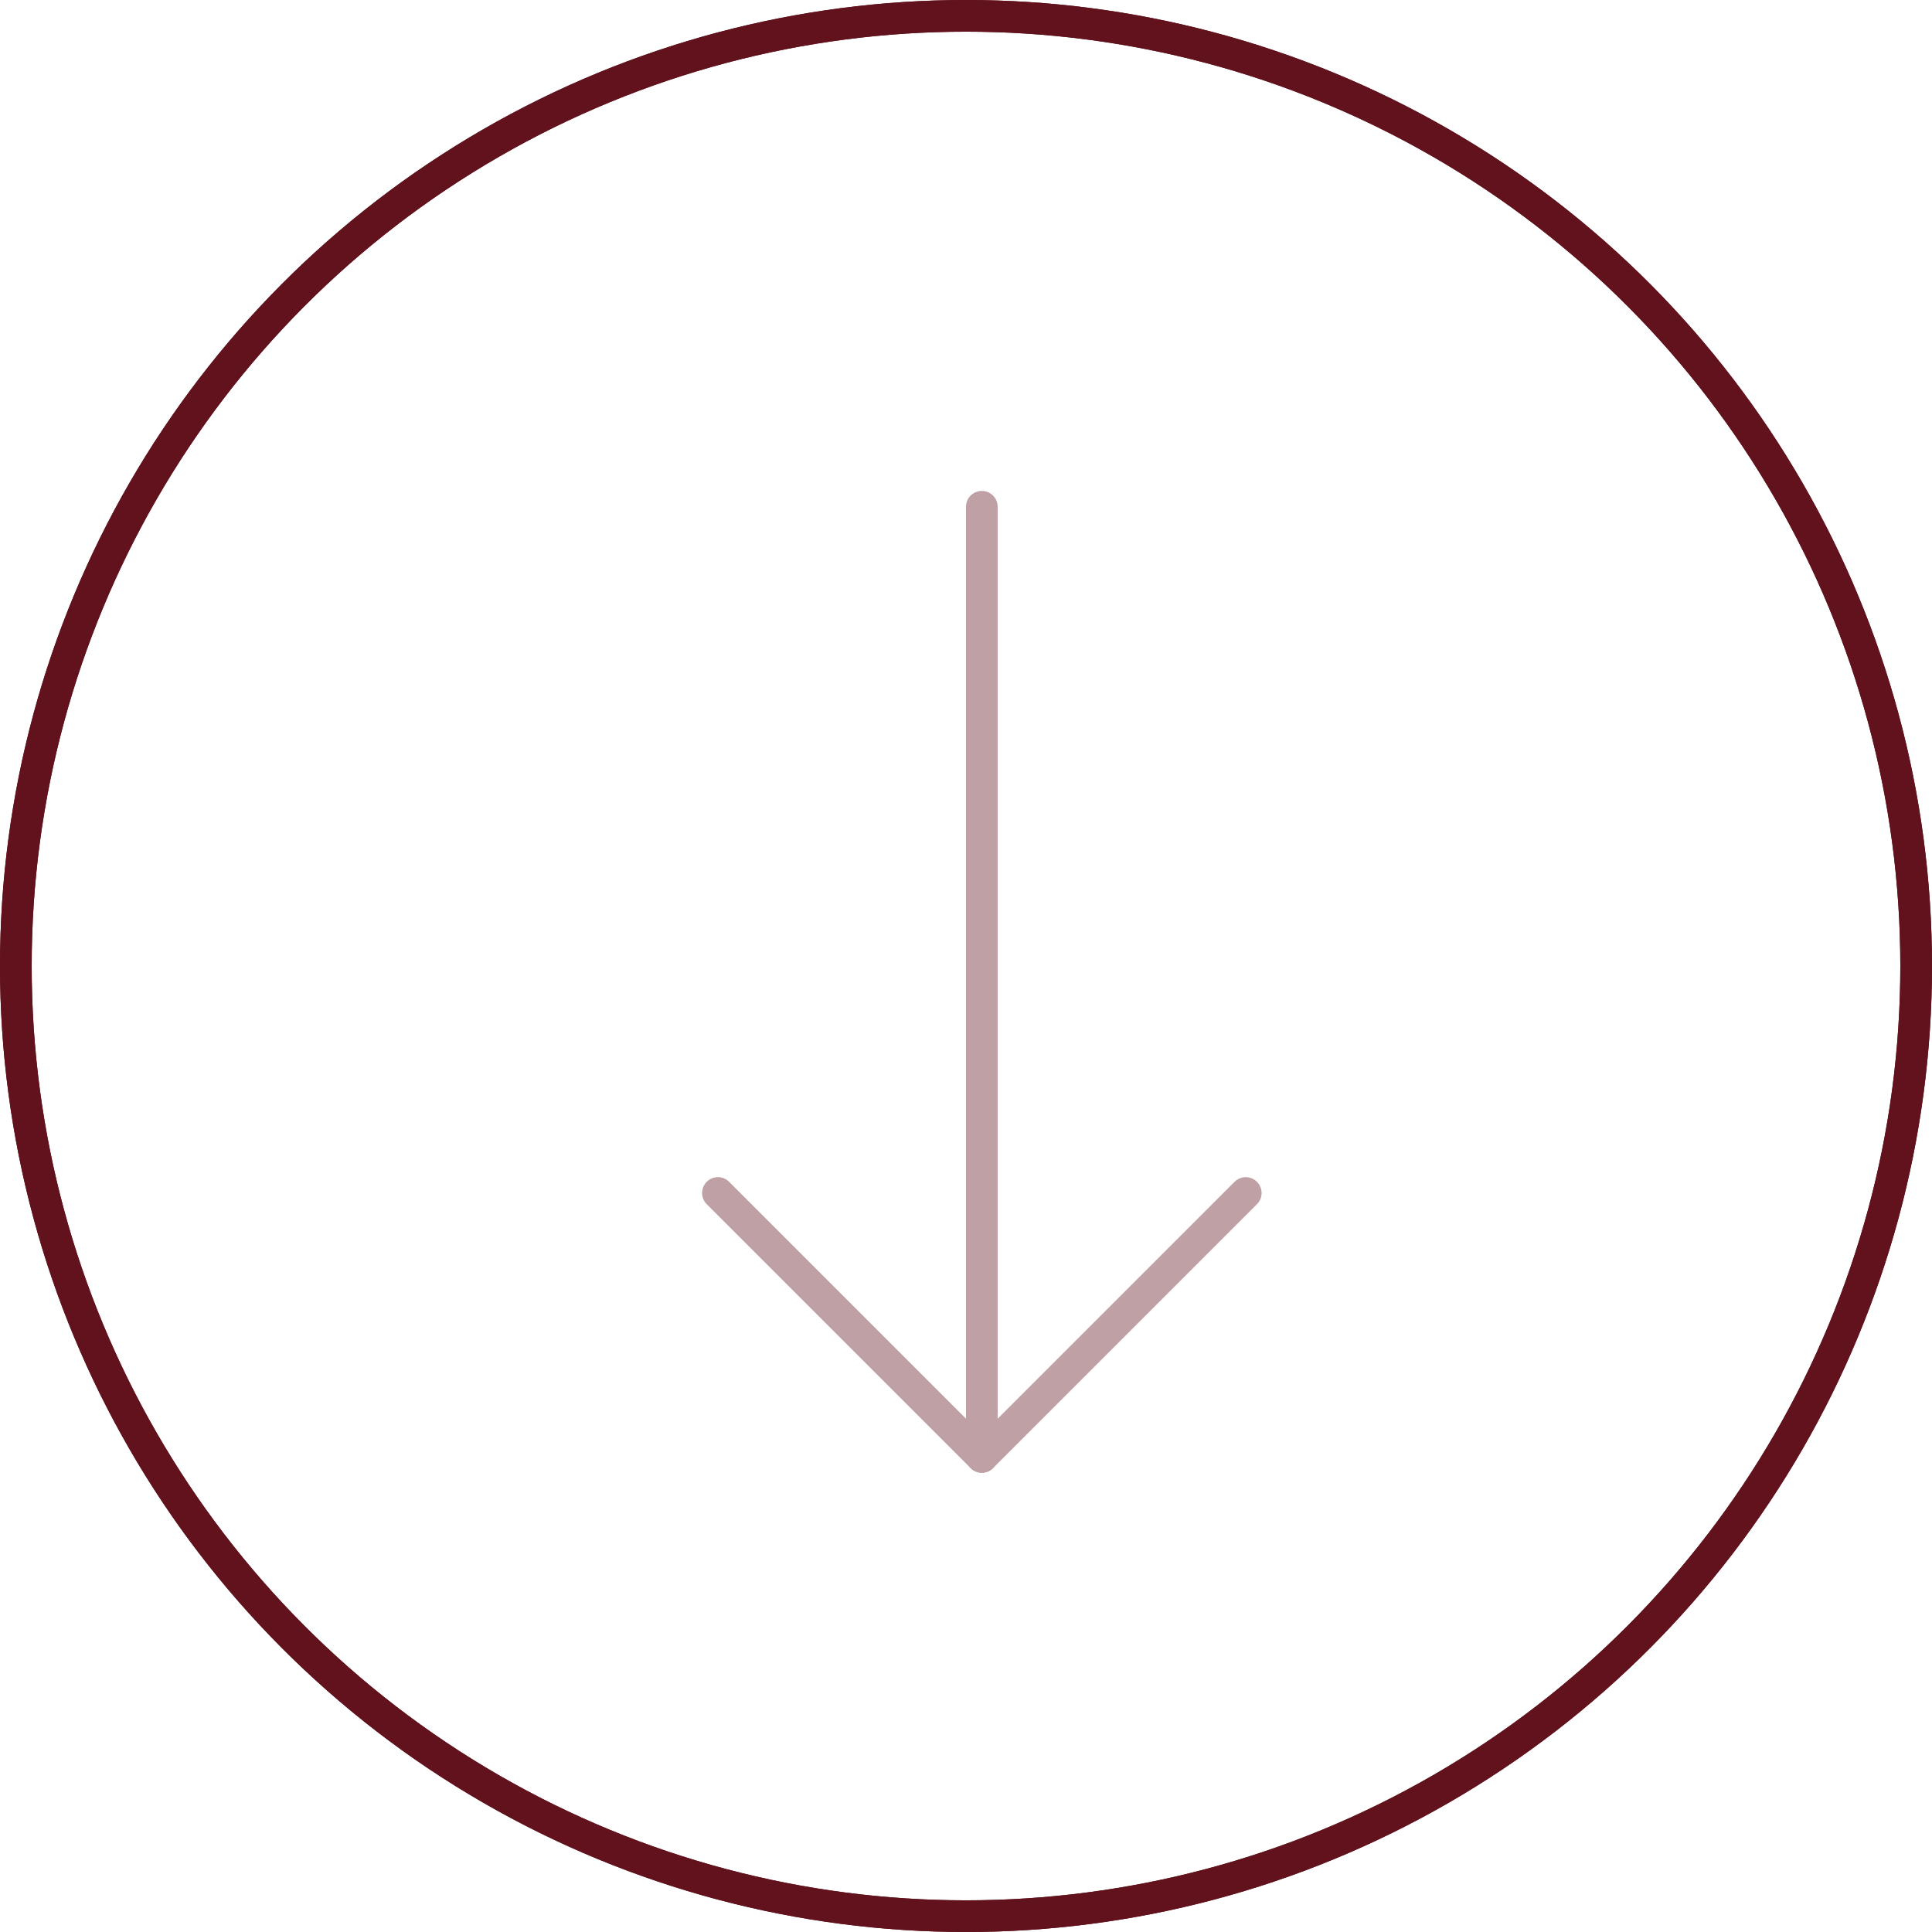 <svg width="61" height="61" viewBox="0 0 61 61" fill="none" xmlns="http://www.w3.org/2000/svg">
<circle cx="30.5" cy="30.5" r="30" stroke="#61121C"/>
<circle cx="30.5" cy="30.5" r="30" stroke="#61121C"/>
<path d="M39.333 37.667L31 46L22.667 37.667" stroke="#BFA0A4" stroke-linecap="round" stroke-linejoin="round"/>
<path d="M31 16L31 46" stroke="#BFA0A4" stroke-linecap="round" stroke-linejoin="round"/>
</svg>
